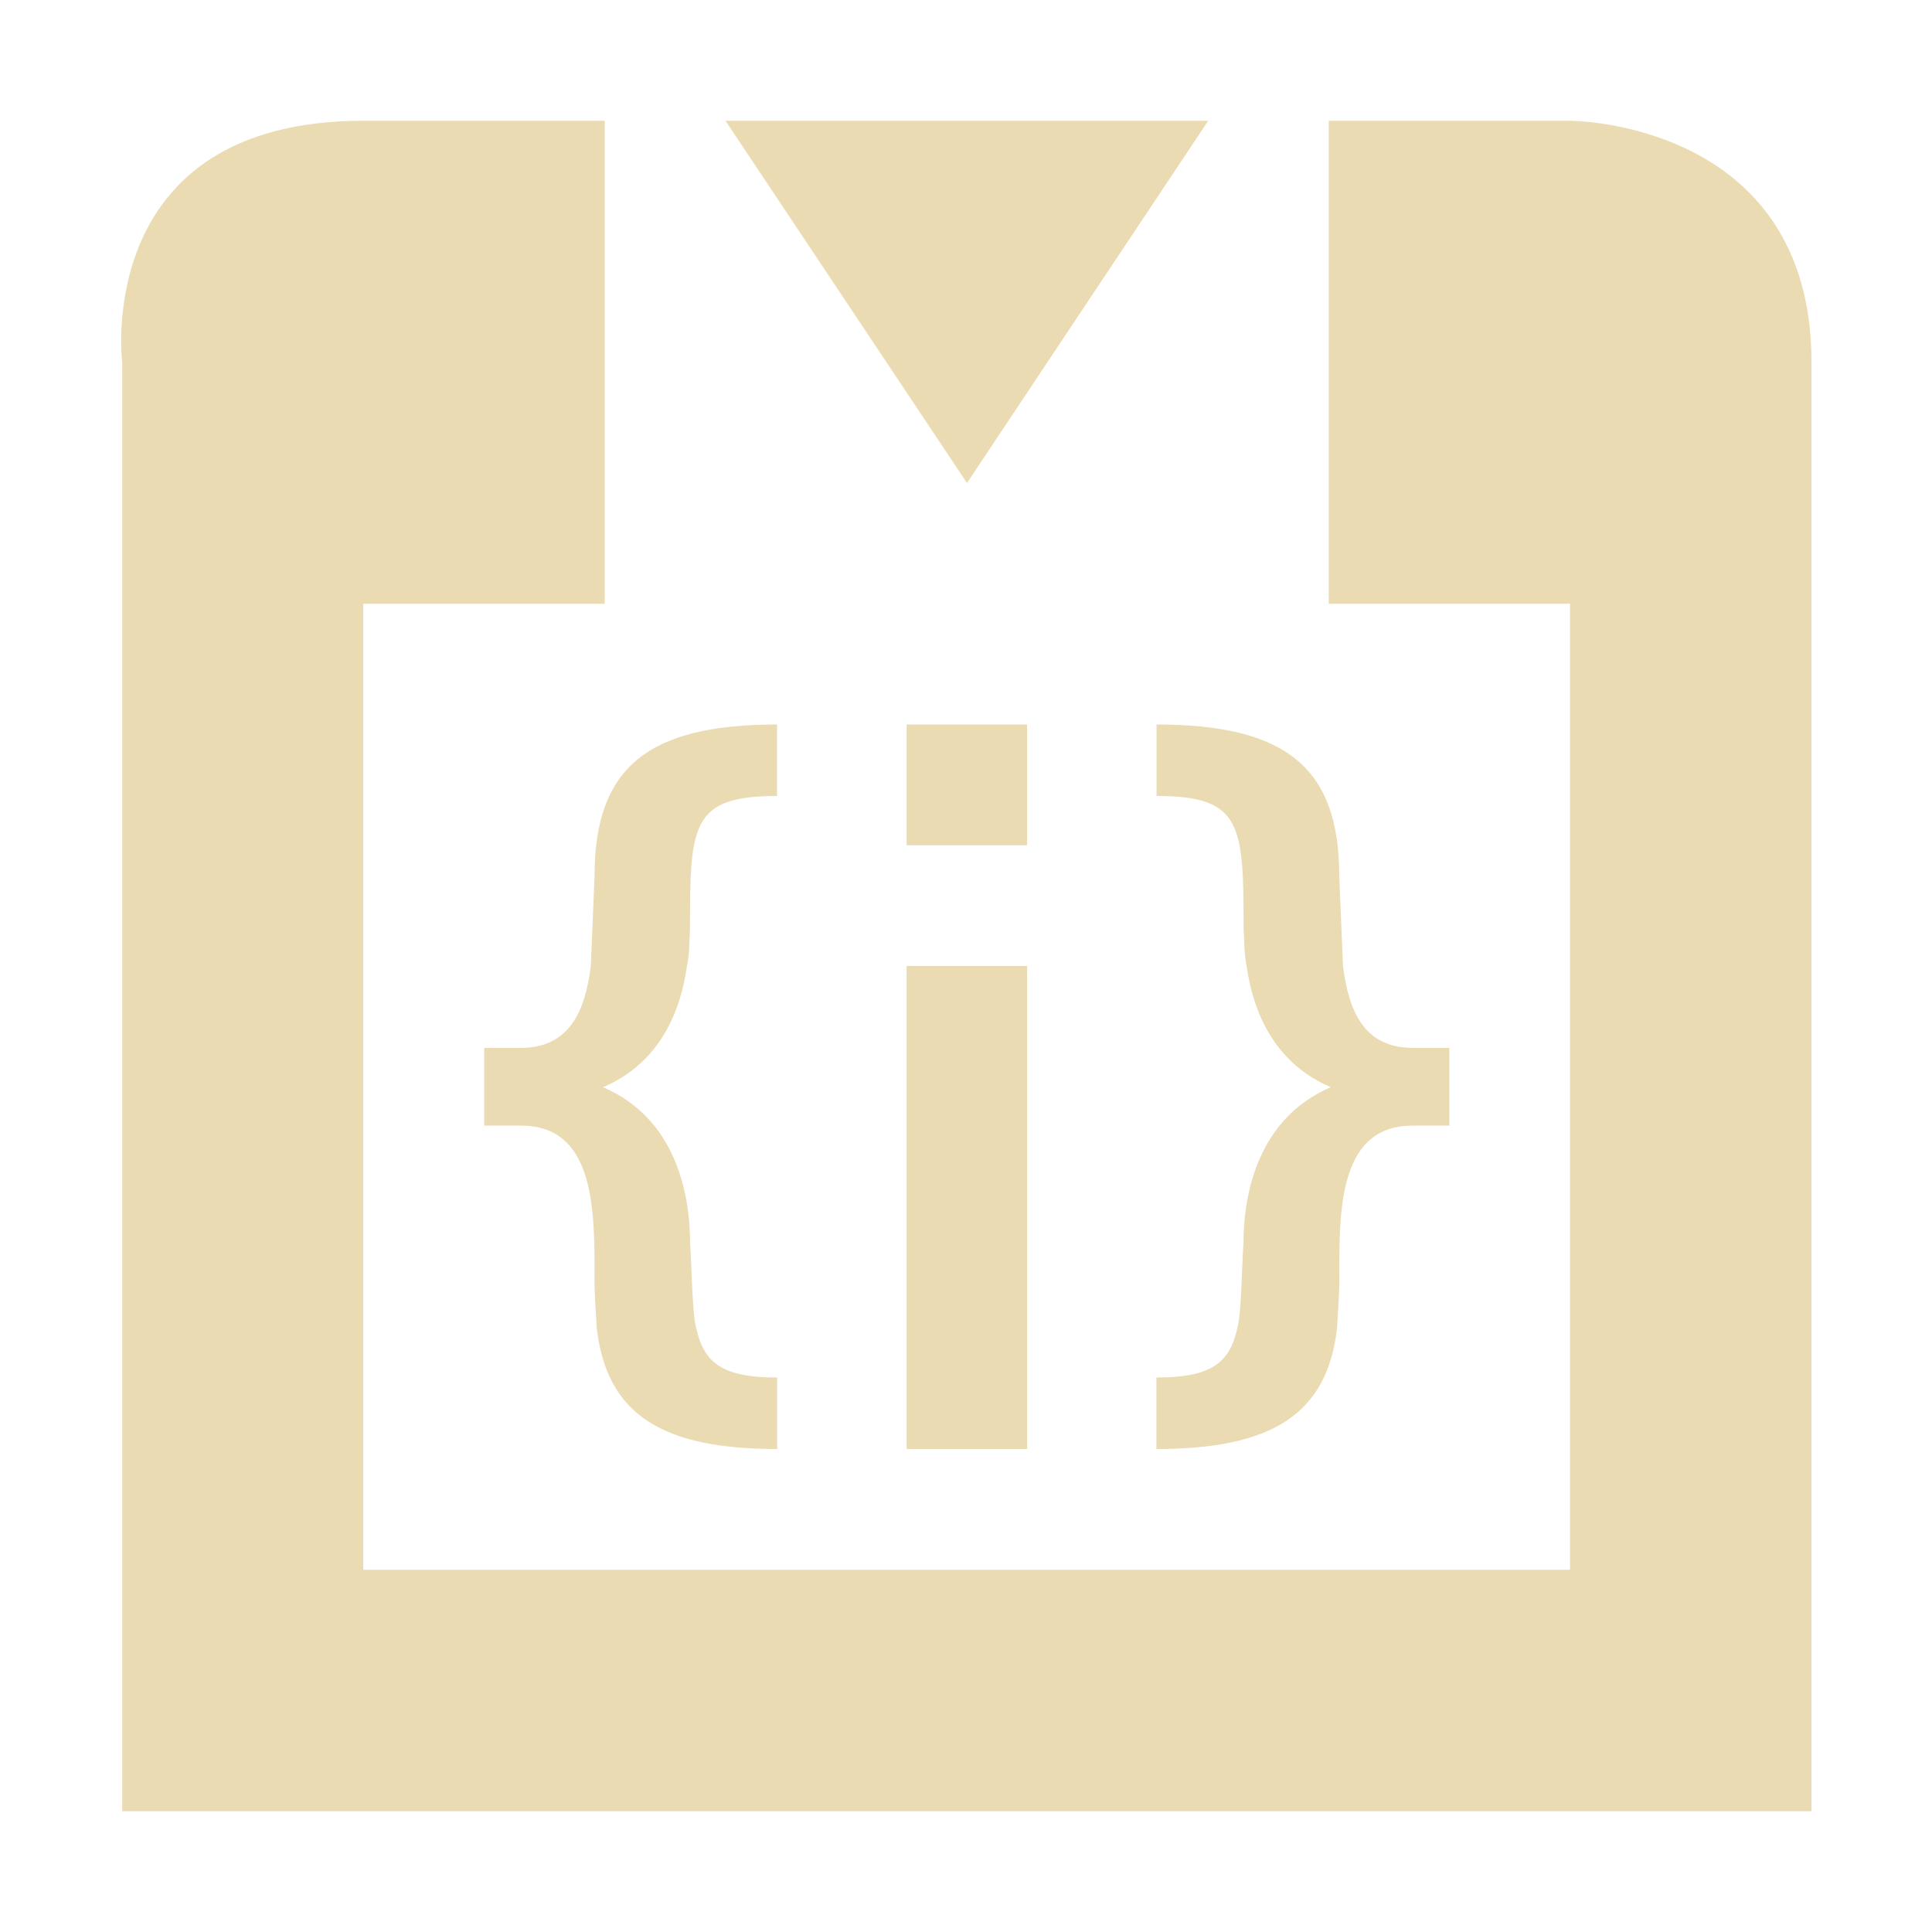<svg width="16" height="16" version="1.1" viewBox="0 0 16 16" xmlns="http://www.w3.org/2000/svg">
  <defs>
    <style id="current-color-scheme" type="text/css">.ColorScheme-Text { color:#ebdbb2; } .ColorScheme-Highlight { color:#458588; }</style>
  </defs>
  <path class="ColorScheme-Text" d="m3.01 1c-2.249 0-1.998 2-1.998 2v12h13.99v-12c0-2-2-2-2-2h-1.998v4h1.998v8h-9.994v-8h2v-4h-2zm2.998 0 2 3 1.998-3h-3.998zm0.428 5c-1.066 0-1.512 0.352-1.512 1.254 0 0-0.024 0.587-0.031 0.746-0.046 0.369-0.175 0.678-0.578 0.678h-0.305v0.644h0.305c0.589 0 0.609 0.644 0.609 1.201-5e-3 0.174 0.014 0.368 0.018 0.477 0.083 0.712 0.537 1 1.494 1v-0.592c-0.45 0-0.606-0.118-0.67-0.408-0.034-0.116-0.037-0.514-0.051-0.705 0-0.415-0.122-1.035-0.721-1.291 0.473-0.203 0.642-0.628 0.695-1.004 0.024-0.104 0.019-0.222 0.025-0.303 0-0.866 0.01-1.105 0.721-1.105v-0.592zm1.072 0v1h0.998v-1h-0.998zm2.07 0v0.592c0.71 0 0.721 0.239 0.721 1.105 7e-3 0.08 0.002 0.199 0.025 0.303 0.053 0.376 0.224 0.801 0.697 1.004-0.599 0.256-0.723 0.876-0.723 1.291-0.014 0.191-0.017 0.589-0.051 0.705-0.064 0.29-0.22 0.408-0.67 0.408v0.592c0.957 0 1.413-0.288 1.496-1 4e-3 -0.108 0.023-0.303 0.018-0.477 0-0.557 0.019-1.201 0.607-1.201h0.305v-0.644h-0.305c-0.403 0-0.53-0.309-0.576-0.678-7e-3 -0.159-0.031-0.746-0.031-0.746 0-0.902-0.448-1.254-1.514-1.254zm-2.07 2v4h0.998v-4h-0.998z" fill="currentColor"/>
</svg>
